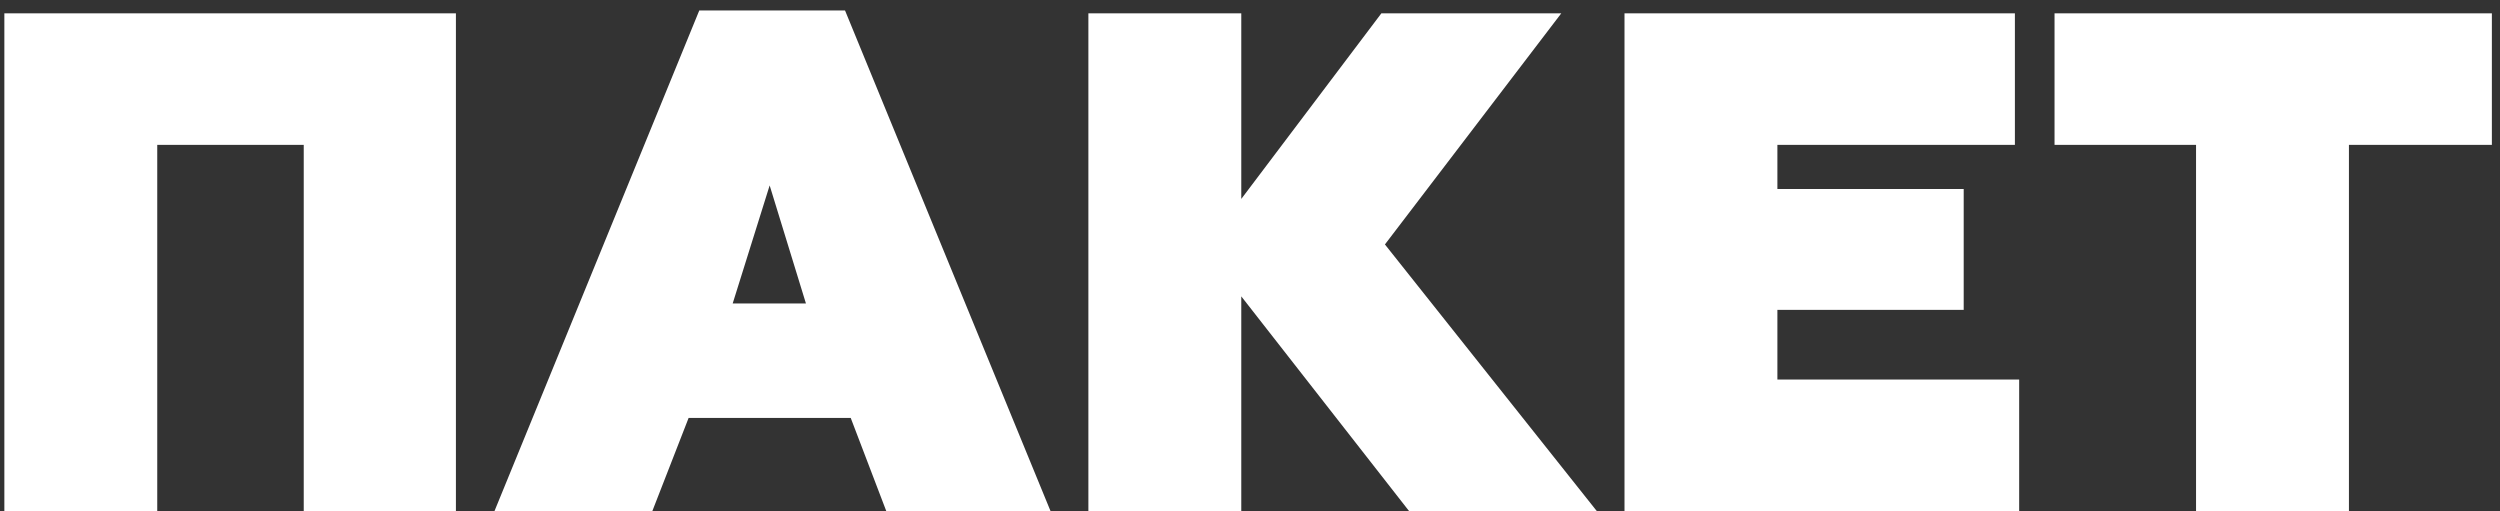 <?xml version="1.0" encoding="UTF-8"?> <svg xmlns="http://www.w3.org/2000/svg" width="225" height="46" viewBox="0 0 225 46" fill="none"><rect x="0" y="0" width="225" height="46" fill="#333333" stroke="none"/> <path d="M14.152 46H0.392V1.2H41.032V46H27.336V13.04H14.152V46ZM58.709 46H44.502L62.934 0.944H76.053L94.549 46H79.766L76.566 37.616H61.974L58.709 46ZM69.269 16.688L65.942 27.312H72.534L69.269 16.688ZM111.715 46H97.954V1.2H111.715V17.904L124.323 1.2H140.515L124.643 22L143.715 46H126.819L111.715 26.672V46ZM181.725 46H146.205V1.2H181.341V13.04H159.965V17.008H176.733V27.888H159.965V34.16H181.725V46ZM184.908 13.04V1.2H224.268V13.04H211.404V46H197.644V13.04H184.908Z" fill="white"></path> </svg> 